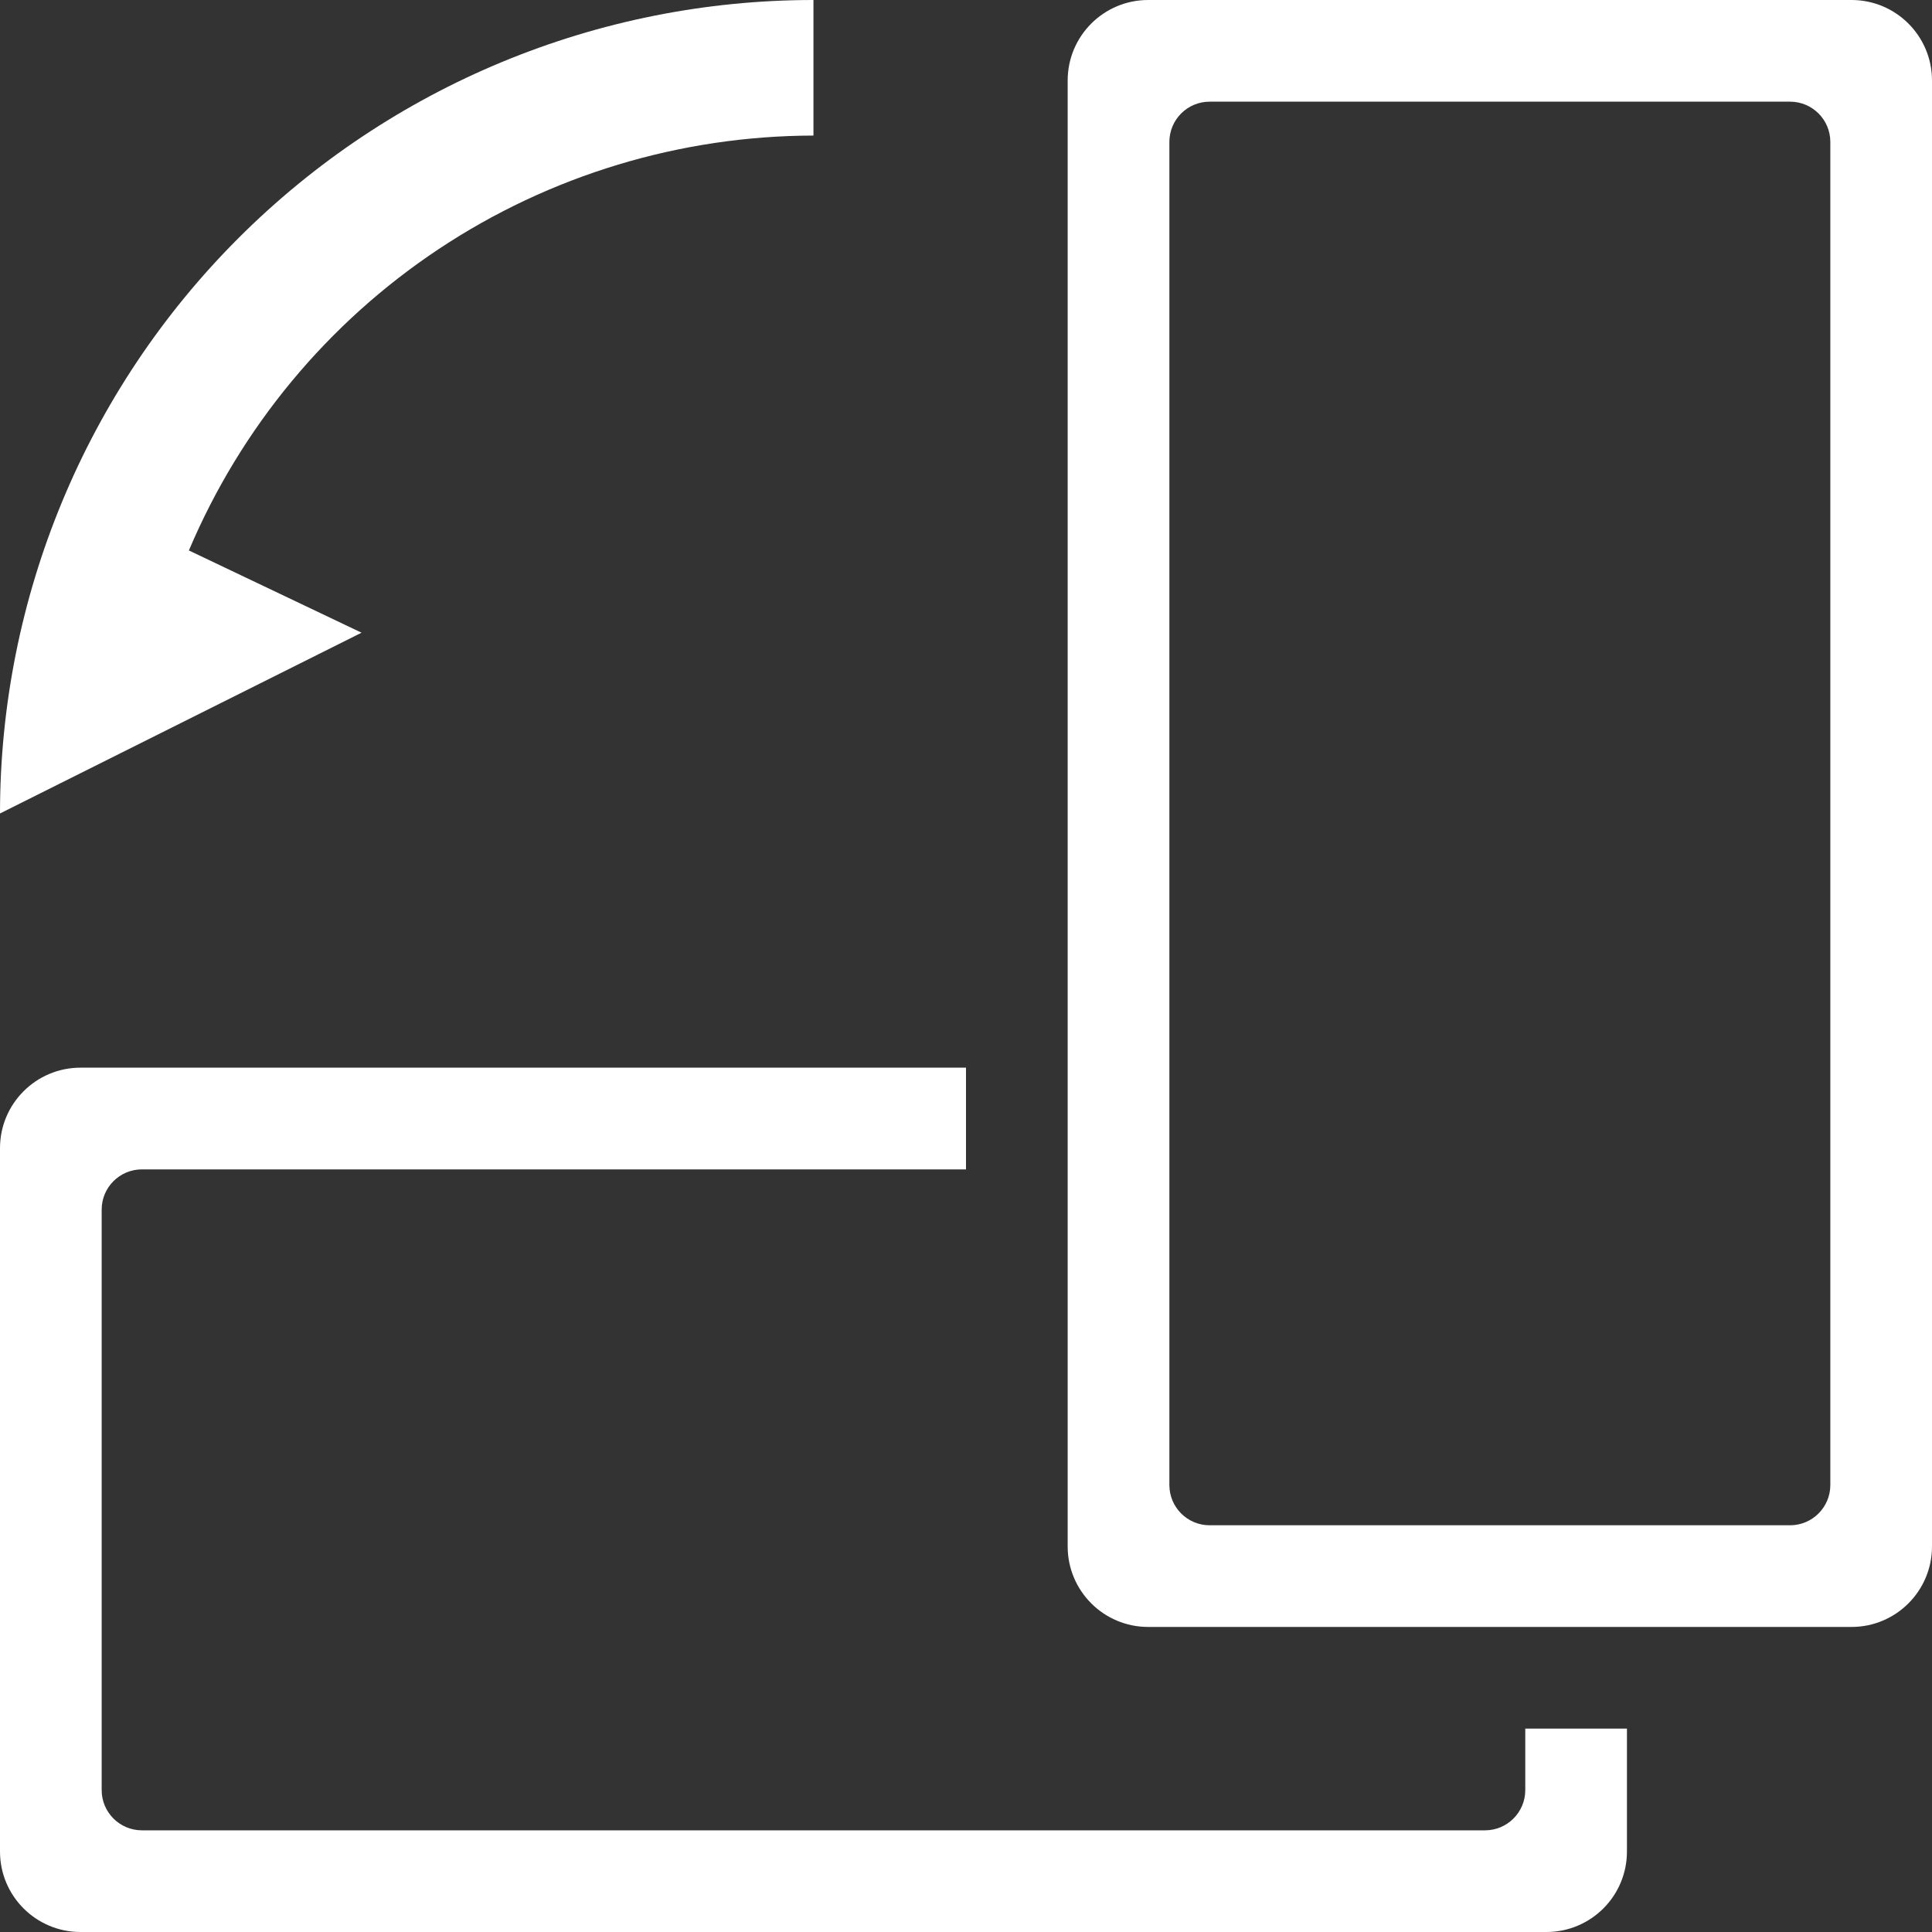 <svg width="48" height="48" viewBox="0 0 48 48" fill="none" xmlns="http://www.w3.org/2000/svg">
<rect x="0" y="0" width="48" height="48" fill="#333333" stroke="none"/>
<g id="Vector">
<path fill-rule="evenodd" clip-rule="evenodd" d="M46 0C47.105 0 48 0.895 48 2V38.421C48 39.526 47.105 40.421 46 40.421H28.526C27.422 40.421 26.526 39.526 26.526 38.421V2C26.526 0.895 27.422 0 28.526 0H46ZM44.474 2.526C45.026 2.526 45.474 2.974 45.474 3.526V36.895C45.474 37.447 45.026 37.895 44.474 37.895H30.053C29.5 37.895 29.053 37.447 29.053 36.895V3.526C29.053 2.974 29.5 2.526 30.053 2.526H44.474Z" fill="white"/>
<path d="M40.421 46V42.947H37.895V44.474C37.895 45.026 37.447 45.474 36.895 45.474H3.526C2.974 45.474 2.526 45.026 2.526 44.474V30.053C2.526 29.5 2.974 29.053 3.526 29.053H24V26.526H2C0.895 26.526 1.43051e-06 27.422 1.43051e-06 28.526V46C1.43051e-06 47.105 0.895 48 2 48H38.421C39.526 48 40.421 47.105 40.421 46Z" fill="white"/>
<path d="M8.982 15.719L0 20.21C0 14.85 2.129 9.71 5.92 5.92C9.71 2.129 14.85 0 20.21 0V3.368C16.898 3.374 13.66 4.355 10.901 6.187C8.142 8.02 5.983 10.625 4.693 13.676L8.982 15.719Z" fill="white"/>
</g>
</svg>
